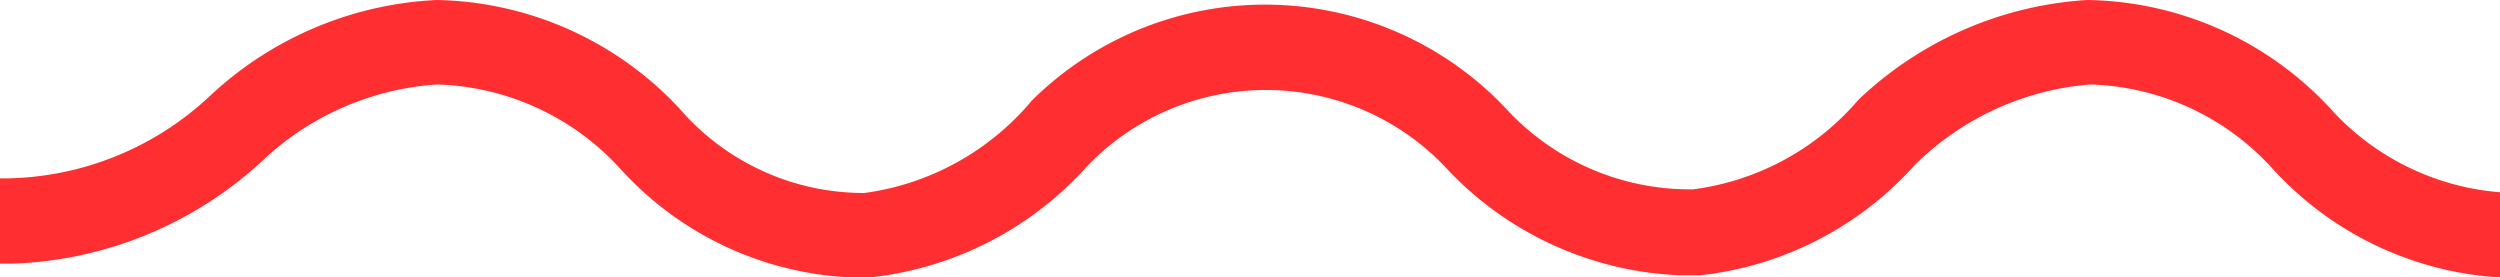 <svg xmlns="http://www.w3.org/2000/svg" viewBox="0 0 34.33 3.81"><defs><style>.cls-1{fill:#ff2E31;}</style></defs><g id="Calque_2" data-name="Calque 2"><g id="Calque_1-2" data-name="Calque 1"><path class="cls-1" d="M34.33,2.64A3.51,3.51,0,0,1,32,1.49,4.64,4.64,0,0,0,28.66,0a5,5,0,0,0-3.14,1.37h0A3.59,3.59,0,0,1,23.25,2.6a3.43,3.43,0,0,1-2.58-1.12,4.55,4.55,0,0,0-6.5-.1h0a3.63,3.63,0,0,1-2.3,1.27A3.34,3.34,0,0,1,9.33,1.49,4.67,4.67,0,0,0,6,0,4.89,4.89,0,0,0,2.88,1.32h0A4.17,4.17,0,0,1,0,2.45V3.62H.18a5.32,5.32,0,0,0,3.4-1.39h0A3.86,3.86,0,0,1,6,1.16,3.54,3.54,0,0,1,8.52,2.32,4.55,4.55,0,0,0,11.7,3.81h.24a4.67,4.67,0,0,0,3-1.54h0a3.4,3.4,0,0,1,4.95.07,4.64,4.64,0,0,0,3.18,1.44h.28a4.63,4.63,0,0,0,2.94-1.51h0A3.86,3.86,0,0,1,28.7,1.16a3.51,3.51,0,0,1,2.51,1.16,4.59,4.59,0,0,0,3.12,1.49Z"/></g></g></svg>
